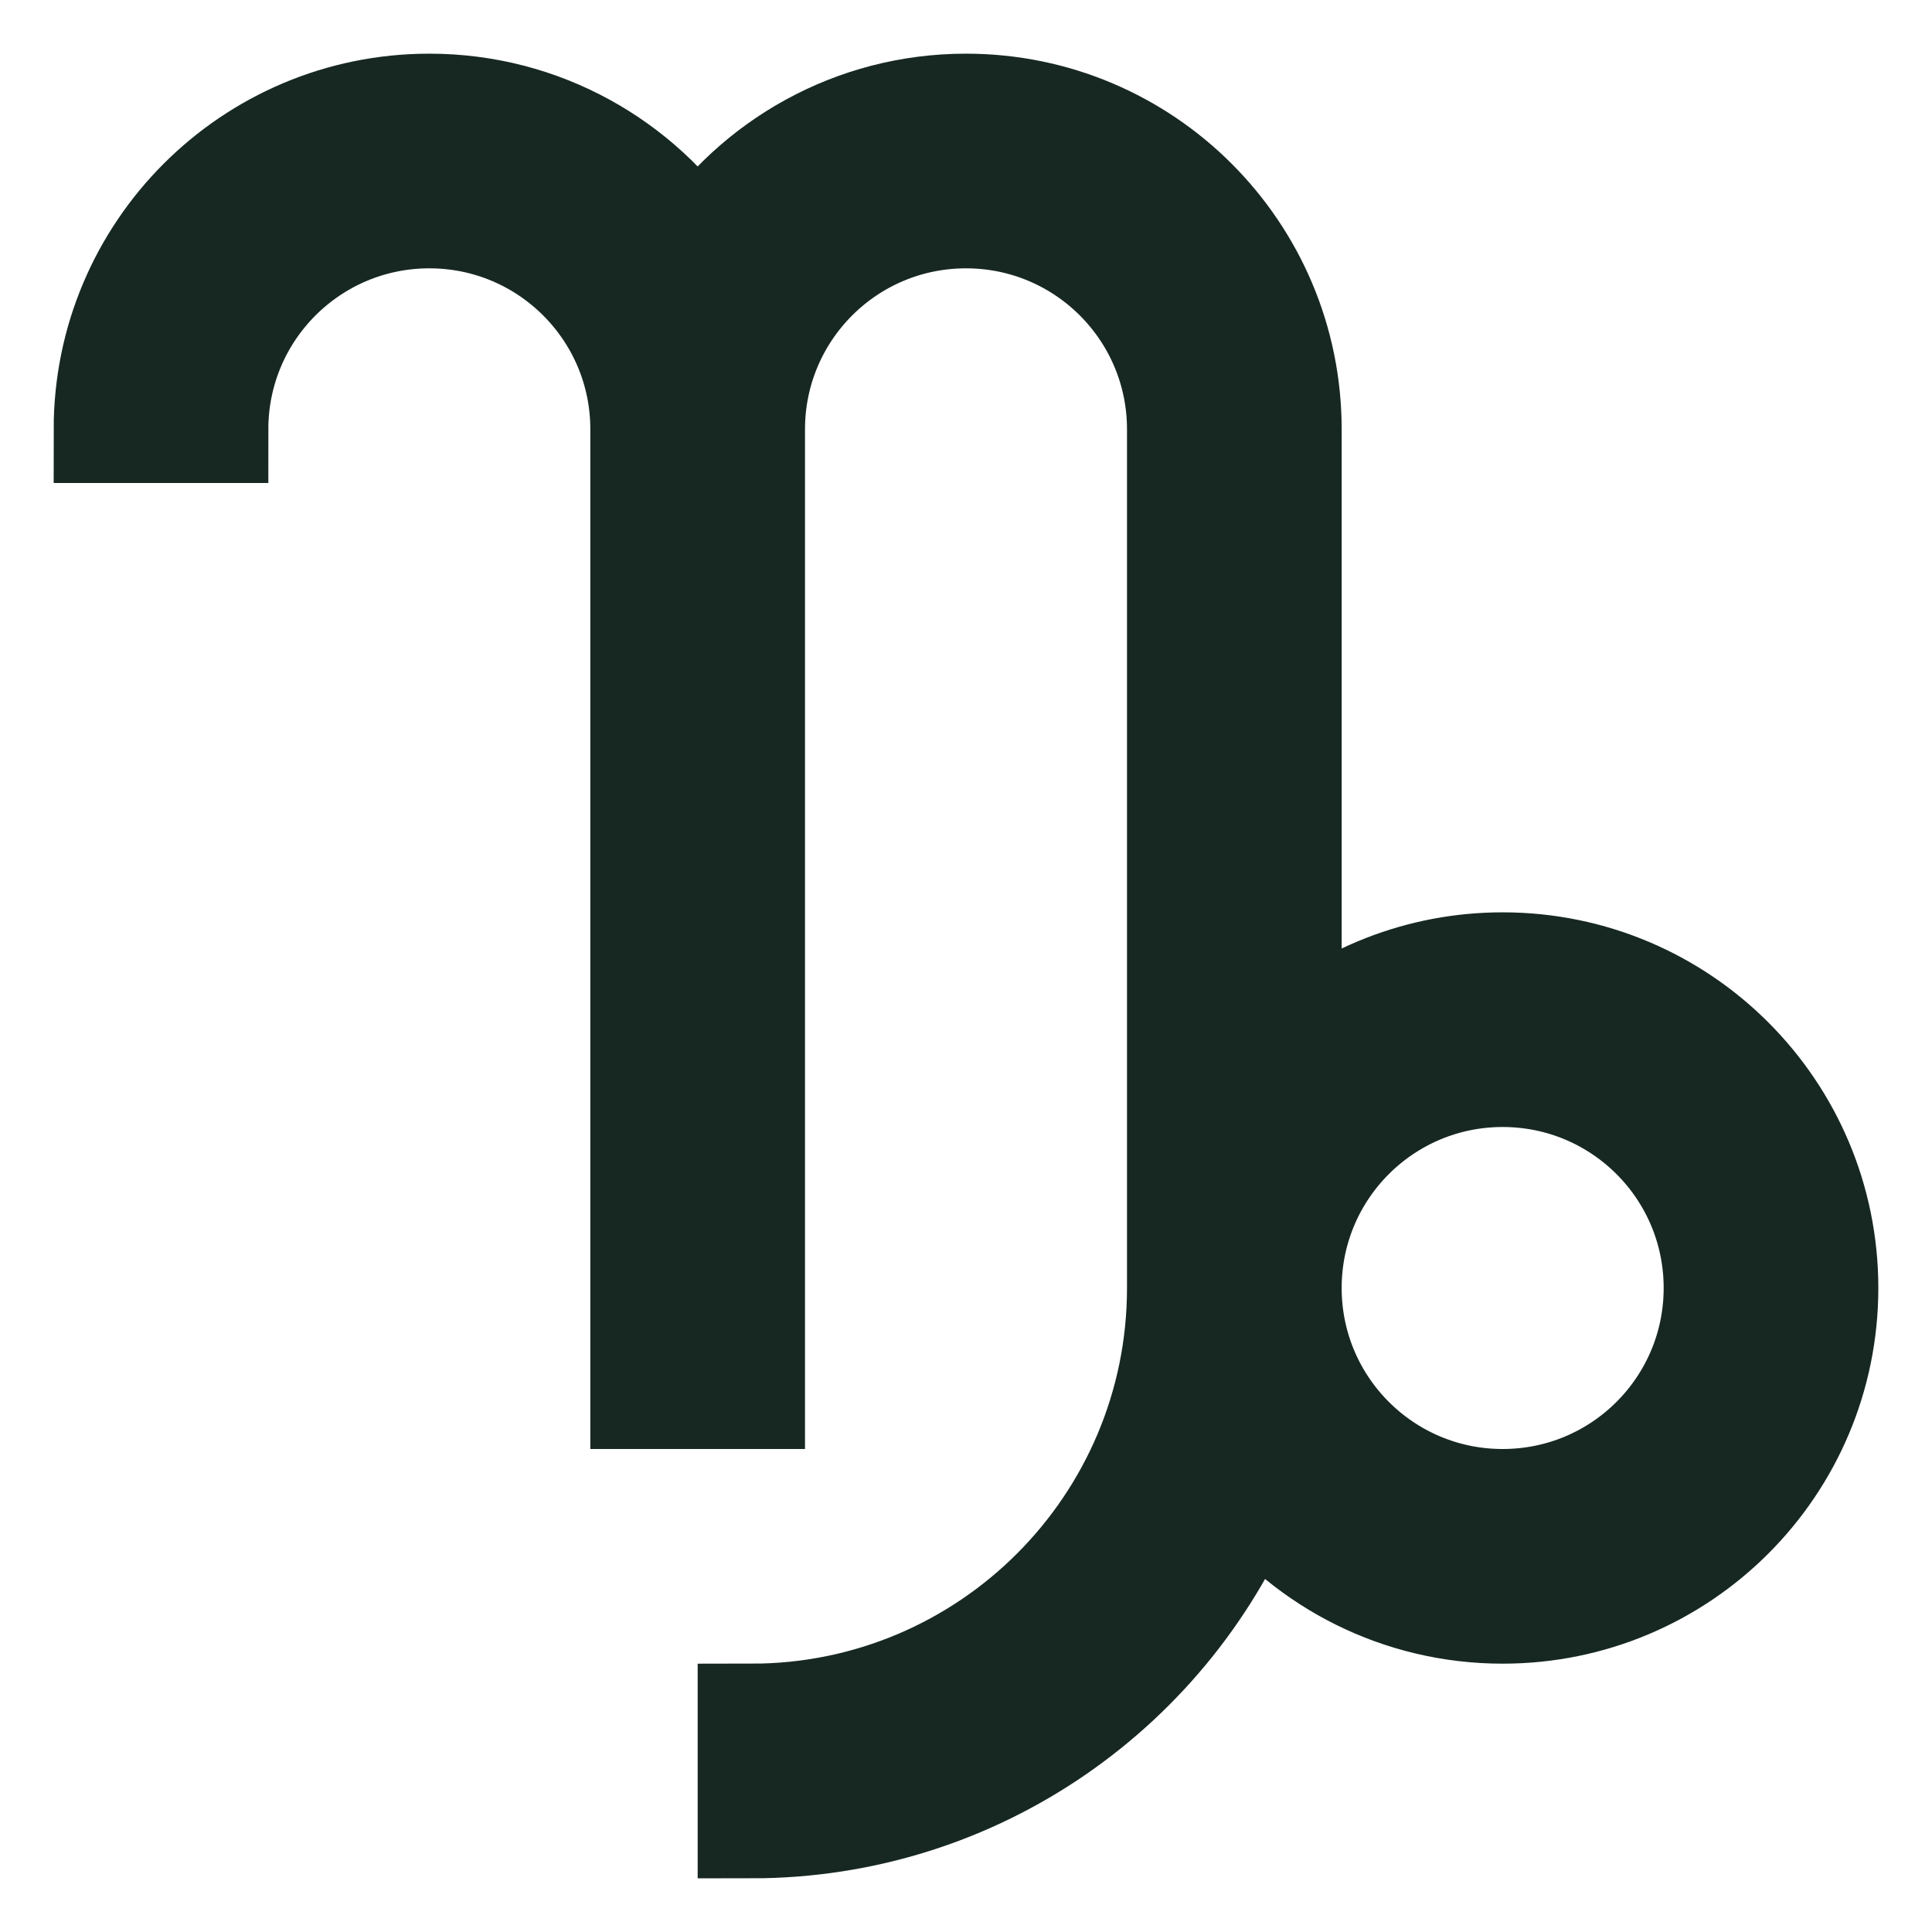 <svg width="18" height="18" viewBox="0 0 18 18" fill="none" xmlns="http://www.w3.org/2000/svg">
<path fill-rule="evenodd" clip-rule="evenodd" d="M4 2C2.895 2 2 2.895 2 4H1C1 2.343 2.343 1 4 1C5.043 1 5.963 1.533 6.5 2.341C7.037 1.533 7.957 1 9 1C10.657 1 12 2.343 12 4V9.764C12.531 9.289 13.232 9 14 9C15.657 9 17 10.343 17 12C17 13.657 15.657 15 14 15C13.044 15 12.193 14.553 11.644 13.857C10.906 15.699 9.105 17 7 17V16C9.209 16 11 14.209 11 12V4C11 2.895 10.105 2 9 2C7.895 2 7 2.895 7 4V13H6V4C6 2.895 5.105 2 4 2ZM12 12C12 13.105 12.895 14 14 14C15.105 14 16 13.105 16 12C16 10.895 15.105 10 14 10C12.895 10 12 10.895 12 12Z" fill="#172823" stroke="#172823"/>
</svg>
